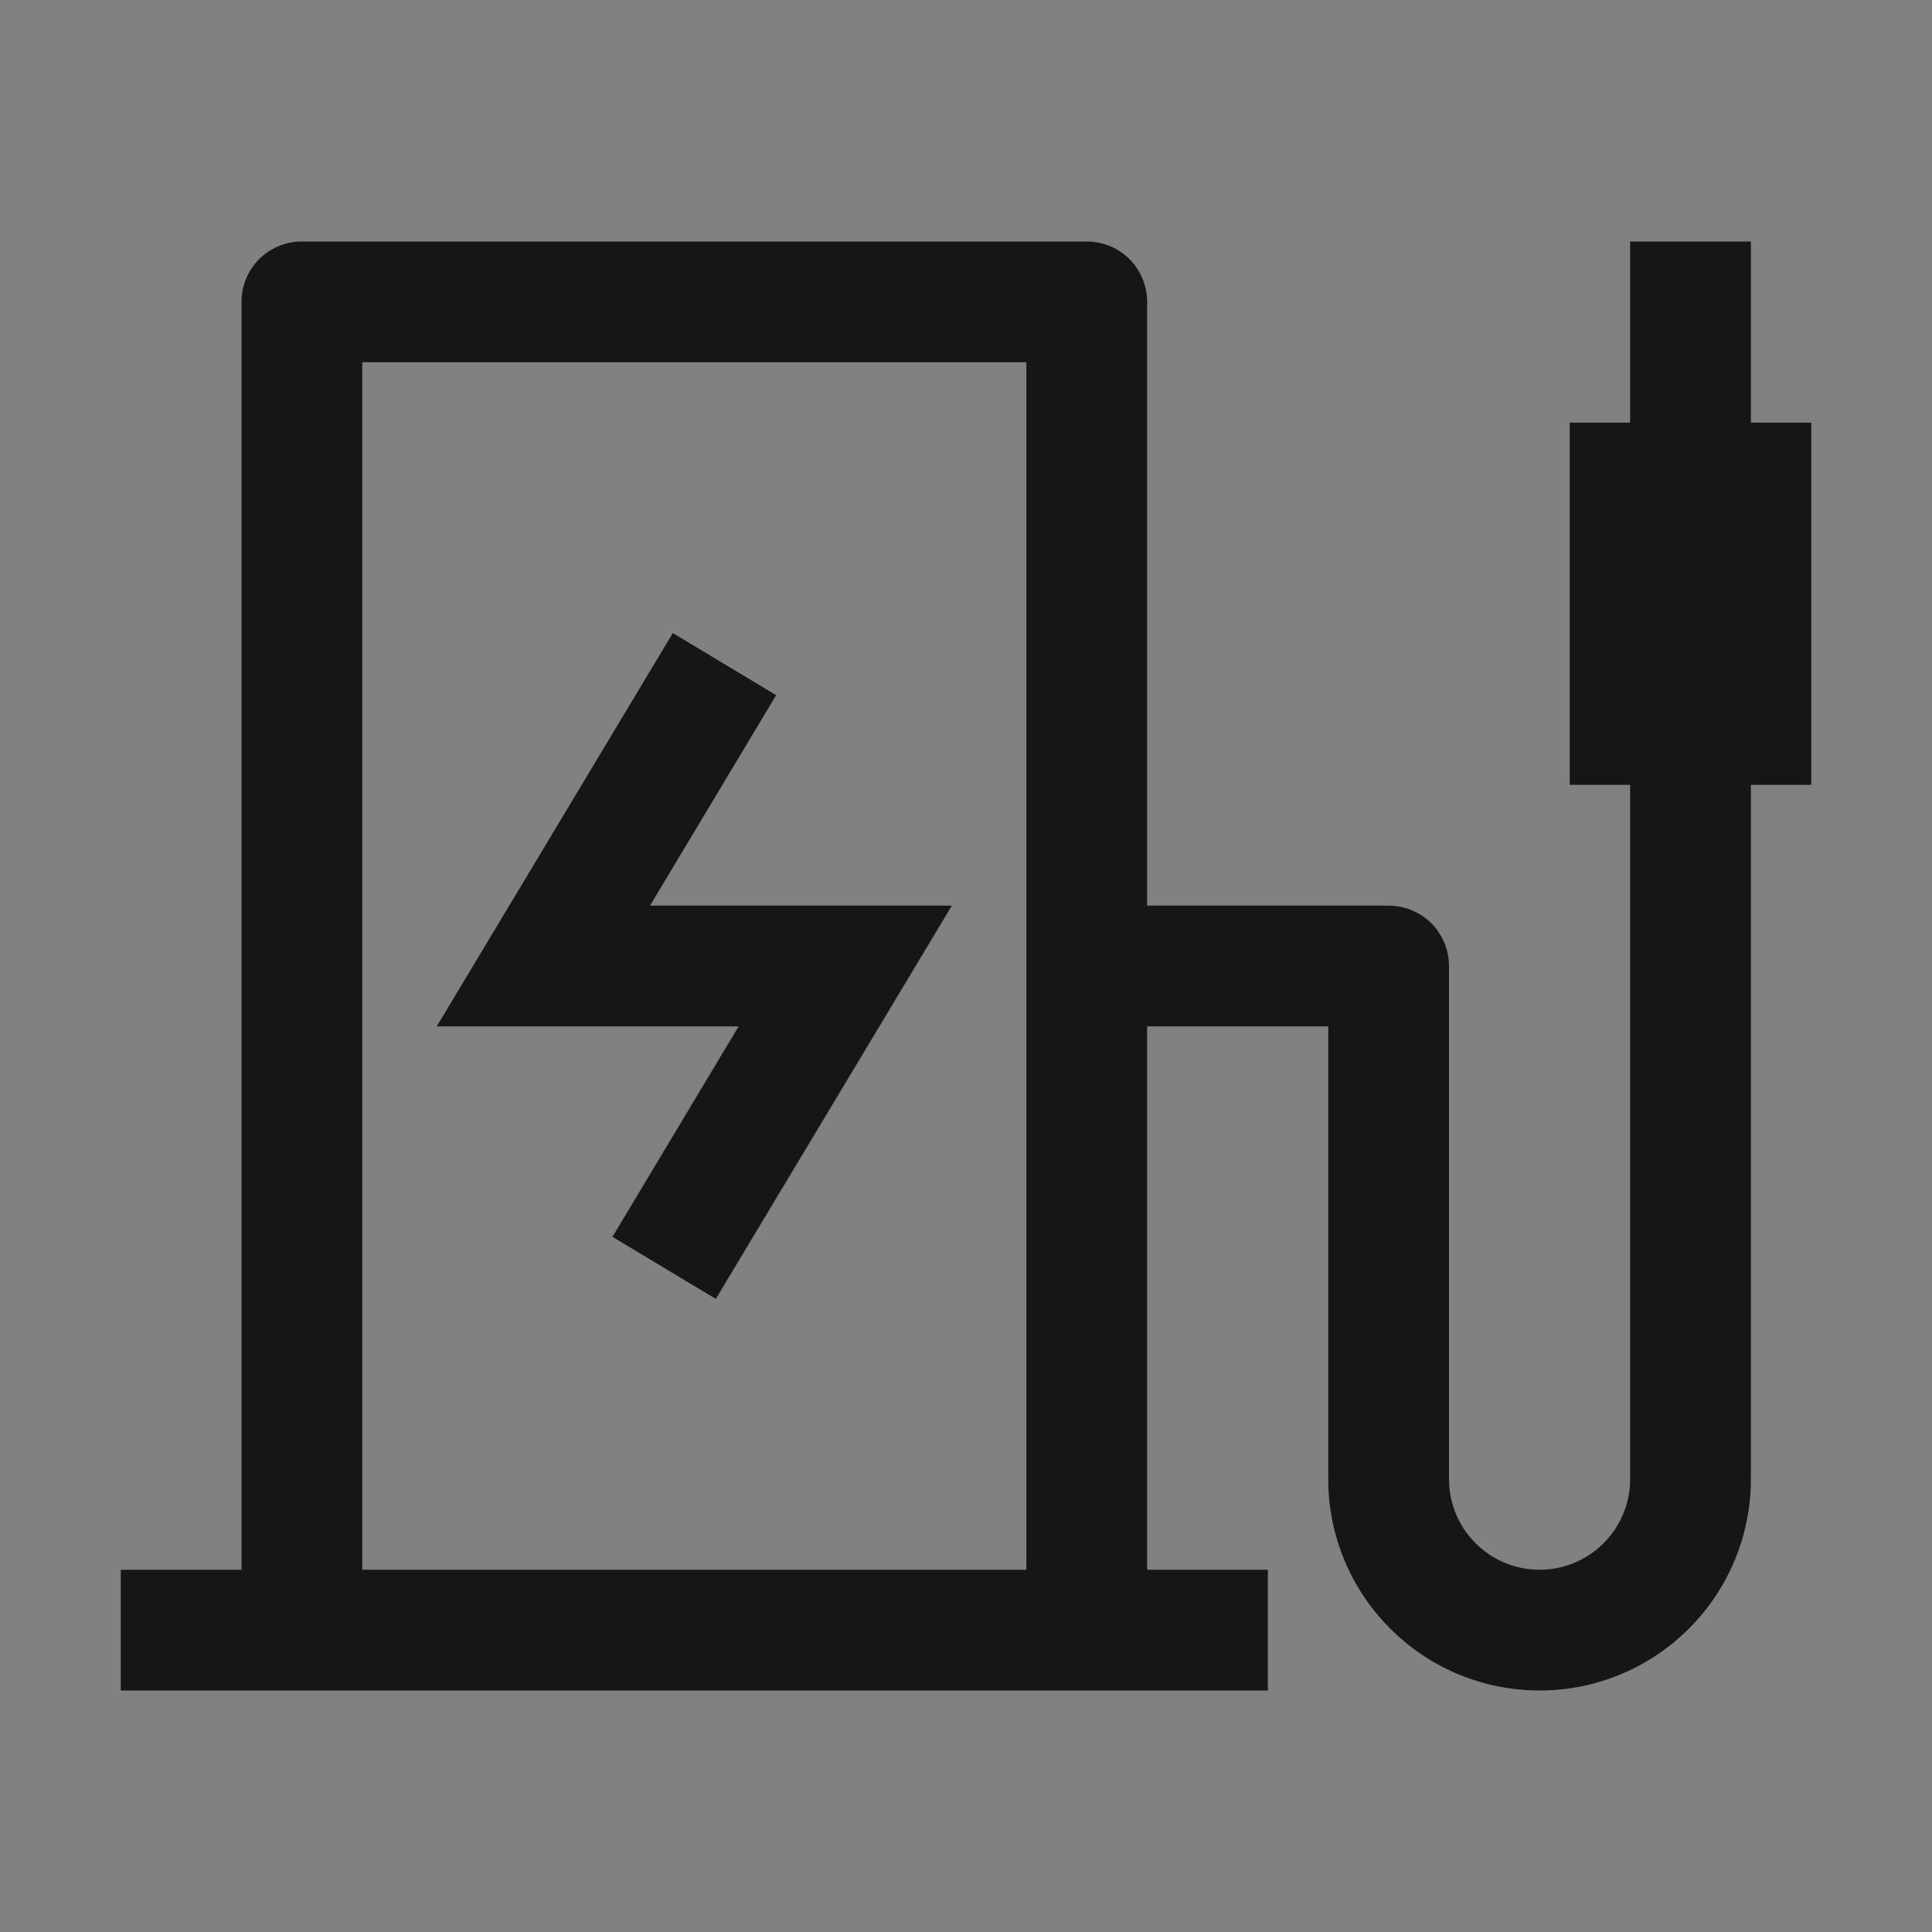 <svg width="16" height="16" viewBox="0 0 16 16" fill="none" xmlns="http://www.w3.org/2000/svg">
<rect x="0" y="0" width="16" height="16" fill="#808080" stroke="none"/>
<rect width="16" height="16" fill="white" fill-opacity="0.01" style="mix-blend-mode:multiply"/>
<path d="M5.928 10.757L5.072 10.243L6.117 8.5H3.617L5.572 5.243L6.428 5.757L5.383 7.5H7.883L5.928 10.757Z" fill="#161616"/>
<path d="M15 3.5H14.5V2H13.5V3.5H13V6.5H13.5V12.25C13.5 12.449 13.421 12.64 13.28 12.78C13.14 12.921 12.949 13 12.75 13C12.551 13 12.36 12.921 12.22 12.78C12.079 12.64 12 12.449 12 12.25V8C12 7.867 11.947 7.74 11.854 7.646C11.76 7.553 11.633 7.5 11.5 7.5H9.5V2.5C9.5 2.367 9.447 2.24 9.354 2.146C9.26 2.053 9.133 2 9 2H2.5C2.367 2 2.24 2.053 2.146 2.146C2.053 2.24 2 2.367 2 2.5V13H1V14H10.5V13H9.5V8.5H11V12.25C11 12.714 11.184 13.159 11.513 13.487C11.841 13.816 12.286 14 12.75 14C13.214 14 13.659 13.816 13.987 13.487C14.316 13.159 14.5 12.714 14.5 12.25V6.5H15V3.5ZM8.5 13H3V3H8.5V13Z" fill="#161616"/>
</svg>

